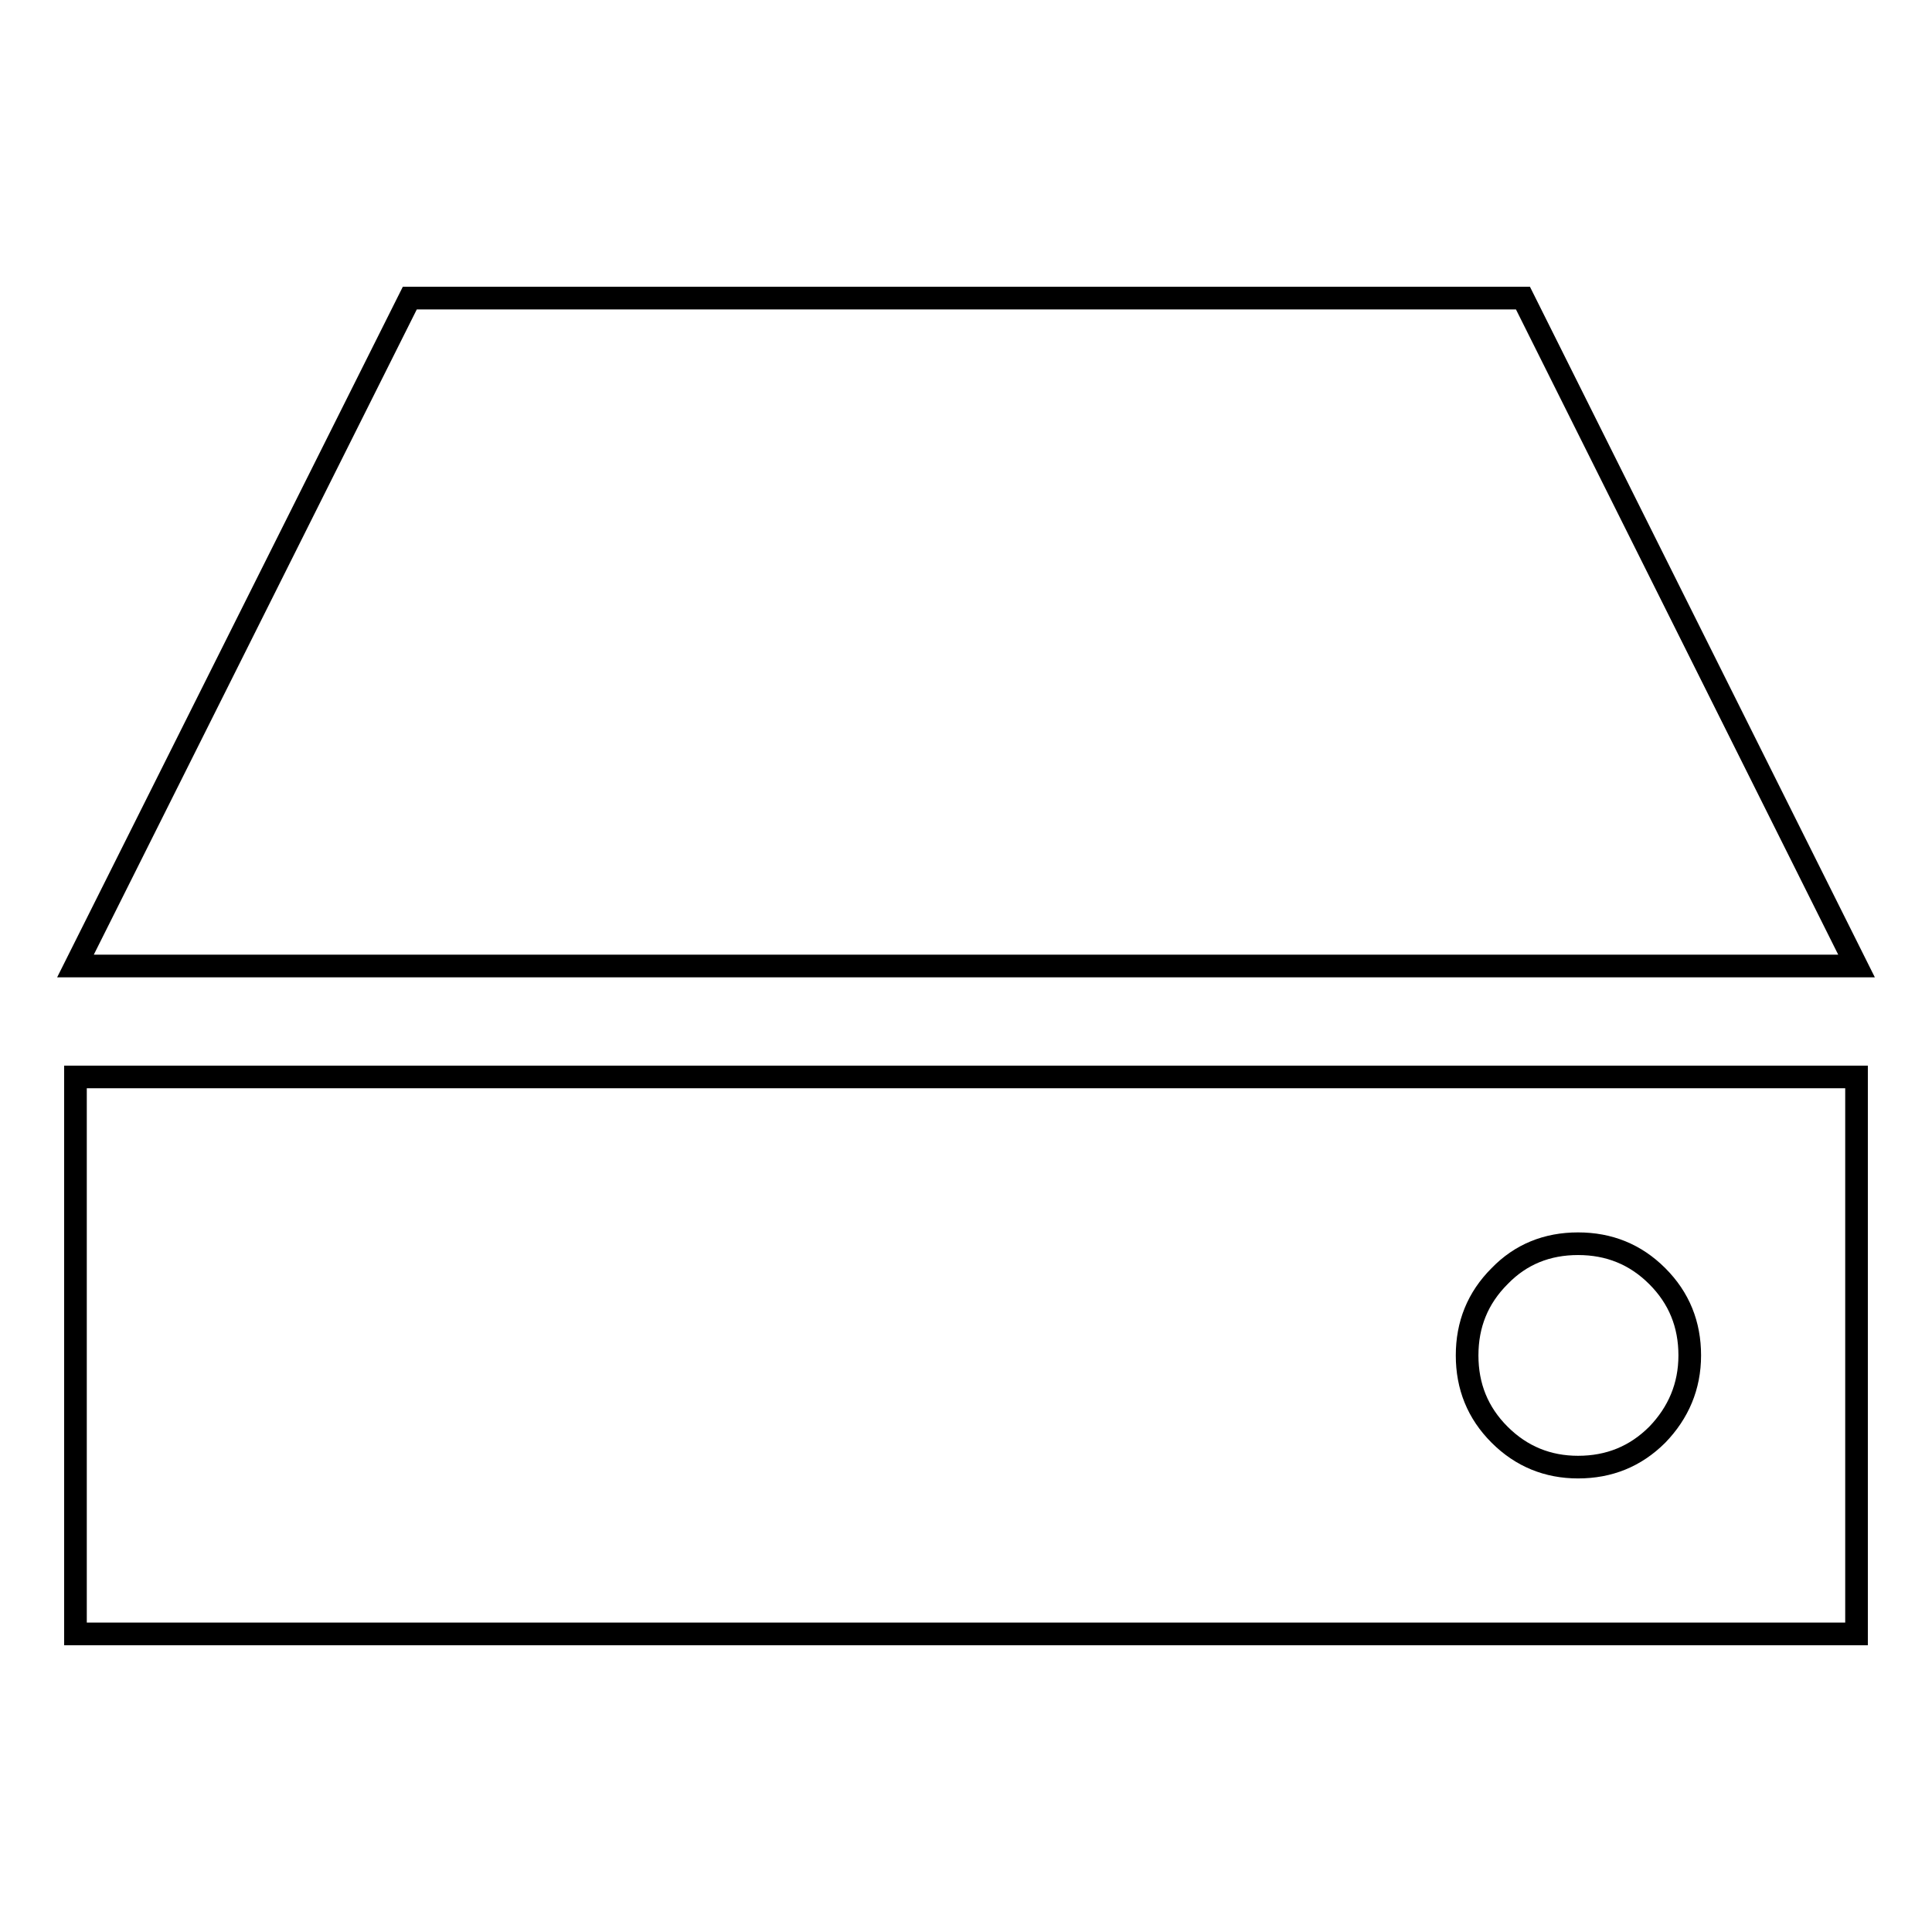 <?xml version="1.0" encoding="utf-8"?>
<!-- Svg Vector Icons : http://www.onlinewebfonts.com/icon -->
<!DOCTYPE svg PUBLIC "-//W3C//DTD SVG 1.1//EN" "http://www.w3.org/Graphics/SVG/1.1/DTD/svg11.dtd">
<svg version="1.1" xmlns="http://www.w3.org/2000/svg" xmlns:xlink="http://www.w3.org/1999/xlink" x="0px" y="0px" viewBox="0 0 256 256" enable-background="new 0 0 256 256" xml:space="preserve">
<g><g><g><path stroke-width="3" fill-opacity="0" stroke="#000000"  d="M223.9,179.6c0-4.1-1.4-7.6-4.3-10.5s-6.4-4.3-10.5-4.3c-4.1,0-7.6,1.4-10.4,4.3c-2.9,2.9-4.3,6.4-4.3,10.5s1.4,7.6,4.3,10.5c2.9,2.9,6.4,4.3,10.4,4.3c4.1,0,7.6-1.4,10.5-4.3C222.4,187.2,223.9,183.7,223.9,179.6z M246,142.7v73.8H10v-73.8H246z M201.8,39.5L246,128H10l44.3-88.5H201.8z"/></g></g></g>
</svg>